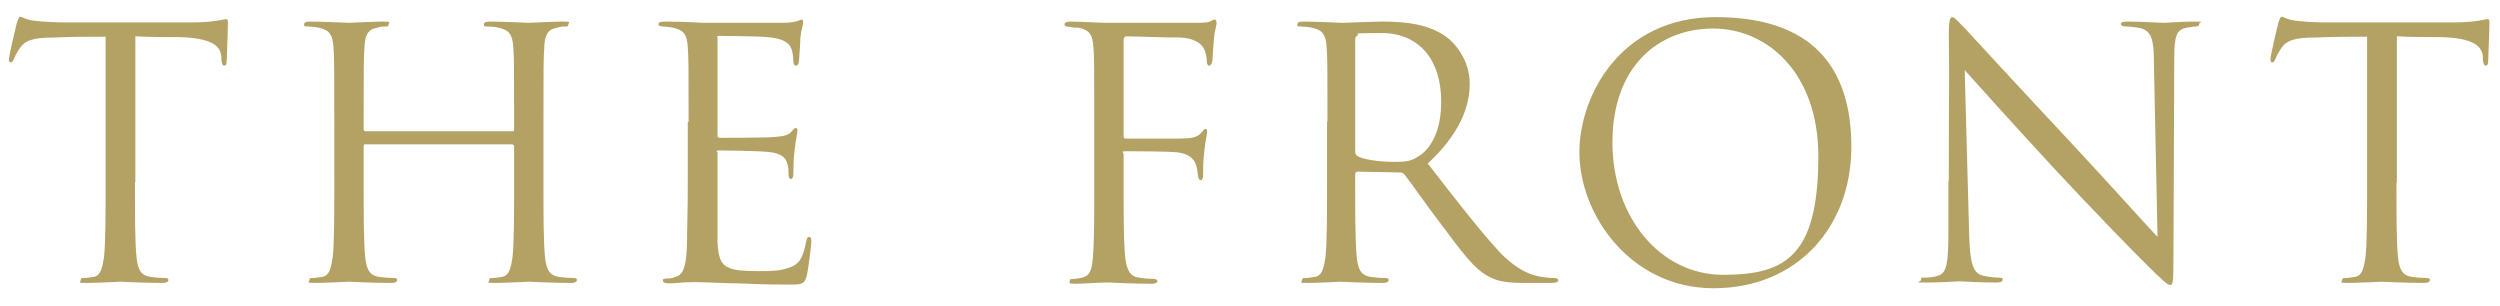 <?xml version="1.0" encoding="UTF-8"?>
<svg id="_レイヤー_2" xmlns="http://www.w3.org/2000/svg" version="1.1" viewBox="0 0 613.2 75">
  <!-- Generator: Adobe Illustrator 29.2.1, SVG Export Plug-In . SVG Version: 2.1.0 Build 116)  -->
  <defs>
    <style>
      .st0 {
        fill: #b3a263;
      }
    </style>
  </defs>
  <g id="_レイヤー_3">
    <path class="st0" d="M33.1,44.8c0,8.1,0,14.8.4,18.4.3,2.5.8,4.3,3.3,4.7,1.2.2,3.1.3,3.8.3s.7.3.7.5c0,.4-.4.7-1.4.7-4.7,0-10-.3-10.4-.3s-5.8.3-8.3.3-1.4-.2-1.4-.7.2-.5.7-.5c.8,0,1.8-.2,2.5-.3,1.7-.3,2.1-2.2,2.5-4.7.4-3.6.4-10.3.4-18.4V9c-4.2,0-8.4,0-12.5.2-5.3,0-7.3.7-8.6,2.7-.9,1.4-1.2,2-1.4,2.6-.3.7-.5.8-.8.8s-.4-.3-.4-.8c0-.8,1.7-8.1,1.9-8.8.2-.5.5-1.6.8-1.6.6,0,1.4.8,3.7,1,2.5.3,5.7.4,6.7.4h31.8c2.7,0,4.7-.2,6-.4,1.3-.2,2-.4,2.4-.4s.4.5.4,1c0,2.5-.3,8.4-.3,9.3s-.3,1.1-.6,1.1-.6-.3-.7-1.4c0-.3,0-.6,0-.9-.3-2.5-2.3-4.5-10.4-4.7-3.6,0-7.1,0-10.7-.2v35.8h0Z"/>
    <path class="st0" d="M125.6,32.2c.3,0,.5,0,.5-.5v-1.8c0-13.2,0-15.6-.2-18.3-.2-2.9-.8-4.2-3.6-4.8-.7-.2-2.1-.3-2.9-.3s-.7-.2-.7-.5c0-.5.4-.7,1.4-.7,3.8,0,9.2.3,9.6.3s5.8-.3,8.3-.3,1.4.2,1.4.7-.3.5-.7.5c-.6,0-1.1,0-2.1.3-2.3.4-3,1.9-3.1,4.8-.2,2.7-.2,5.1-.2,18.3v14.9c0,8.1,0,14.8.4,18.4.3,2.5.8,4.3,3.3,4.7,1.2.2,3.1.3,3.8.3s.7.3.7.5c0,.4-.4.7-1.4.7-4.7,0-10-.3-10.4-.3s-5.8.3-8.3.3-1.4-.2-1.4-.7.2-.5.7-.5c.8,0,1.8-.2,2.5-.3,1.7-.3,2.1-2.2,2.5-4.7.4-3.6.4-10.3.4-18.4v-8.9c0-.3-.3-.5-.5-.5h-35.9c-.3,0-.5,0-.5.5v8.9c0,8.1,0,14.8.4,18.4.3,2.5.8,4.3,3.3,4.7,1.2.2,3.1.3,3.8.3s.7.3.7.5c0,.4-.4.7-1.4.7-4.7,0-10-.3-10.4-.3s-5.8.3-8.3.3-1.4-.2-1.4-.7.2-.5.7-.5c.8,0,1.8-.2,2.5-.3,1.7-.3,2.1-2.2,2.5-4.7.4-3.6.4-10.3.4-18.4v-14.9c0-13.2,0-15.6-.2-18.3-.2-2.9-.8-4.2-3.6-4.8-.7-.2-2.1-.3-2.9-.3s-.7-.2-.7-.5c0-.5.4-.7,1.4-.7,3.8,0,9.2.3,9.6.3s5.8-.3,8.3-.3,1.4.2,1.4.7-.3.5-.7.5c-.6,0-1.1,0-2.1.3-2.3.4-3,1.9-3.1,4.8-.2,2.7-.2,5.1-.2,18.3v1.8c0,.4.3.5.5.5h35.9,0Z"/>
    <path class="st0" d="M168.9,29.9c0-13.2,0-15.6-.2-18.3-.2-2.9-.8-4.2-3.6-4.8-.6-.2-1.7-.2-2.5-.3-.6,0-1.1-.2-1.1-.5,0-.5.4-.7,1.4-.7,1.9,0,4.2,0,9.6.3.6,0,17.5,0,19.4,0,1.9,0,3.4-.3,3.9-.5s.7-.3.9-.3.3.3.3.8-.5,1.6-.7,4c0,1.3-.2,2.9-.3,5.1,0,.8-.3,1.4-.7,1.4-.5,0-.7-.4-.7-1.1,0-1.1-.2-2.1-.4-2.8-.6-1.9-2.4-2.8-6.1-3.1-1.4-.2-10.7-.3-11.6-.3s-.5.3-.5.8v23.4c0,.6,0,.8.5.8,1.1,0,11.5,0,13.5-.2,2.3-.2,3.4-.4,4.2-1.4.4-.5.7-.8,1-.8s.4.2.4.7-.4,1.9-.7,4.7c-.3,2.6-.3,4.6-.3,5.8,0,.8-.3,1.3-.6,1.3-.5,0-.6-.7-.6-1.4s0-1.6-.3-2.4c-.3-1.3-1.4-2.5-4.4-2.8-2.3-.3-10.7-.4-12.1-.4s-.6.3-.6.6v7.5c0,2.9,0,12.7,0,14.5.2,3.5.7,5.3,2.8,6.2,1.4.6,3.7.8,7,.8s5.3,0,7.6-.8c2.7-.8,3.6-2.6,4.3-6.3.2-.9.3-1.3.8-1.3s.5.7.5,1.3-.7,6.4-1.1,8.2c-.6,2.2-1.3,2.2-4.6,2.2-6.3,0-9.1-.2-12.4-.3-3.4,0-7.3-.3-10.6-.3s-4.1.3-6.3.3c-.9,0-1.4-.2-1.4-.7s.4-.4.9-.5c.8,0,1.4,0,1.9-.3,1.8-.4,2.9-1.6,3.1-8,0-3.3.2-7.6.2-15.2v-14.9h0Z"/>
    <path class="st0" d="M268.4,29.9c0-13.2,0-15.6-.2-18.3-.2-2.9-.8-4.2-3.6-4.8-.5,0-1.4,0-2.1-.2-.8,0-1.4-.2-1.4-.6s.4-.7,1.4-.7c3.3,0,6.5.3,9.6.3s18.9,0,20.8,0,3.5,0,4.2-.5c.3-.2.6-.3.8-.3.3,0,.5.3.5.8s-.3,1.6-.5,2.6c-.3,2.5-.3,3.8-.5,6.2,0,1-.4,1.7-.8,1.7s-.5-.3-.6-1.1c0-1.2-.4-3.2-1.6-4.2-1-.8-2.5-1.5-5-1.6-4.3,0-8.6-.2-13-.3-.5,0-.8.3-.8.9v23.4c0,.5,0,.8.6.8,3.5,0,8.3,0,11.8,0,4.5,0,5.6-.2,6.8-1.6.4-.5.6-.8.9-.8s.4.3.4.7-.4,1.9-.7,4.7c-.3,2.5-.3,4.6-.3,5.8,0,.9-.2,1.4-.6,1.4s-.6-.6-.7-1.4c-.2-1.9-.4-4.8-4.8-5.4-2.1-.3-11.4-.3-12.8-.3s-.6.2-.6.8v7.2c0,7.2,0,13.2.3,17.1.3,3.8,1.2,5.7,3.5,5.9,1.1.2,2.5.3,3.5.3.8,0,1,.3,1,.6s-.4.6-1.4.6c-4.7,0-10-.3-10.4-.3h-.8c-1.7,0-5.5.3-7.5.3s-1.4-.2-1.4-.7.2-.4.9-.5c.8,0,1.6-.2,2.2-.3,1.8-.5,2.4-1.8,2.6-5.5.3-3.6.3-9.6.3-17.5v-14.9h0Z"/>
    <path class="st0" d="M325.6,29.9c0-13.2,0-15.6-.2-18.3-.2-2.9-.8-4.2-3.6-4.8-.7-.2-2.1-.3-2.9-.3s-.7-.2-.7-.5c0-.5.4-.7,1.4-.7,3.8,0,9.2.3,9.6.3.9,0,7.4-.3,10-.3,5.3,0,11,.5,15.5,3.7,2.1,1.5,5.8,5.7,5.8,11.5s-2.6,12.5-10.3,19.6c6.9,8.9,12.7,16.4,17.6,21.7,4.6,4.8,8.2,5.8,10.3,6.1,1.6.3,2.8.3,3.3.3s.8.3.8.5c0,.5-.5.7-2,.7h-6c-4.7,0-6.9-.4-9.1-1.6-3.6-1.9-6.6-6.1-11.4-12.5-3.6-4.7-7.5-10.3-9.2-12.5-.3-.3-.6-.5-1.1-.5l-10.4-.2c-.4,0-.6.3-.6.7v2c0,8.1,0,14.8.4,18.4.3,2.5.8,4.3,3.3,4.7,1.2.2,3.1.3,3.8.3s.7.3.7.5c0,.4-.4.7-1.4.7-4.7,0-10-.3-10.4-.3s-5.4.3-8,.3-1.4-.2-1.4-.7.2-.5.7-.5c.8,0,1.8-.2,2.5-.3,1.7-.3,2.1-2.2,2.5-4.7.4-3.6.4-10.3.4-18.4v-14.9h0ZM332.4,37.3c0,.4.2.8.6,1,1.3.8,5.2,1.4,8.9,1.4s4.4-.3,6.4-1.6c3-2,5.2-6.6,5.2-13.1,0-10.6-5.6-16.9-14.7-16.9s-4.8.3-5.7.5c-.4.2-.7.5-.7,1v27.7h0Z"/>
    <path class="st0" d="M387.4,37.3c0-13.7,10-33.1,33.4-33.1s33.3,12,33.3,31.8-13.4,34.7-33.8,34.7-32.9-18.1-32.9-33.3ZM446,38.3c0-20.3-12.4-31.3-25.8-31.3s-24.7,9.3-24.7,27.9,11.9,32.5,27.1,32.5,23.4-4.4,23.4-29.1h0Z"/>
    <path class="st0" d="M478,44.4c0-30.6.2-19.6,0-36,0-3.3.3-4.2.9-4.2s2.1,1.9,3,2.7c1.3,1.4,13.9,15.1,27,29.1,8.4,9,17.6,19.3,20.3,22.1l-.9-43.1c0-5.5-.7-7.4-3.3-8.1-1.5-.3-2.9-.4-3.6-.4s-1.2-.3-1.2-.6c0-.5.7-.6,1.7-.6,3.8,0,7.9.3,8.8.3s3.7-.3,7.2-.3,1.5,0,1.5.6-.3.5-.9.6c-.7,0-1.2.2-2.2.3-2.4.5-3,1.8-3,7.6l-.2,49.5c0,5.6-.2,6-.8,6s-1.7-.9-6.2-5.4c-.9-.8-13.1-13.3-22.1-23-9.8-10.6-19.4-21.3-22.1-24.3l1.1,40.6c.2,6.9,1,9.2,3.3,9.8,1.6.4,3.5.5,4.2.5s.7.2.7.5c0,.5-.5.7-1.5.7-4.8,0-8.2-.3-9-.3s-4.3.3-8.1.3-1.4,0-1.4-.7.3-.5.7-.5c.7,0,2.2,0,3.5-.5,2.1-.6,2.5-3.1,2.5-10.8v-12.5h0Z"/>
    <path class="st0" d="M587.8,44.8c0,8.1,0,14.8.4,18.4.3,2.5.8,4.3,3.3,4.7,1.2.2,3.1.3,3.8.3s.7.3.7.5c0,.4-.4.7-1.4.7-4.7,0-10-.3-10.4-.3s-5.8.3-8.3.3-1.4-.2-1.4-.7.2-.5.7-.5c.8,0,1.8-.2,2.5-.3,1.7-.3,2.1-2.2,2.5-4.7.4-3.6.4-10.3.4-18.4V9c-4.2,0-8.4,0-12.5.2-5.3,0-7.3.7-8.6,2.7-.9,1.4-1.2,2-1.4,2.6-.3.7-.5.8-.8.8s-.4-.3-.4-.8c0-.8,1.7-8.1,1.9-8.8.2-.5.5-1.6.8-1.6.6,0,1.4.8,3.7,1,2.5.3,5.7.4,6.7.4h31.8c2.7,0,4.7-.2,6-.4,1.3-.2,2-.4,2.4-.4s.4.5.4,1c0,2.5-.3,8.4-.3,9.3s-.3,1.1-.6,1.1-.6-.3-.7-1.4c0-.3,0-.6,0-.9-.3-2.5-2.3-4.5-10.4-4.7-3.6,0-7.1,0-10.7-.2v35.8h0Z"/>
  </g>
</svg>